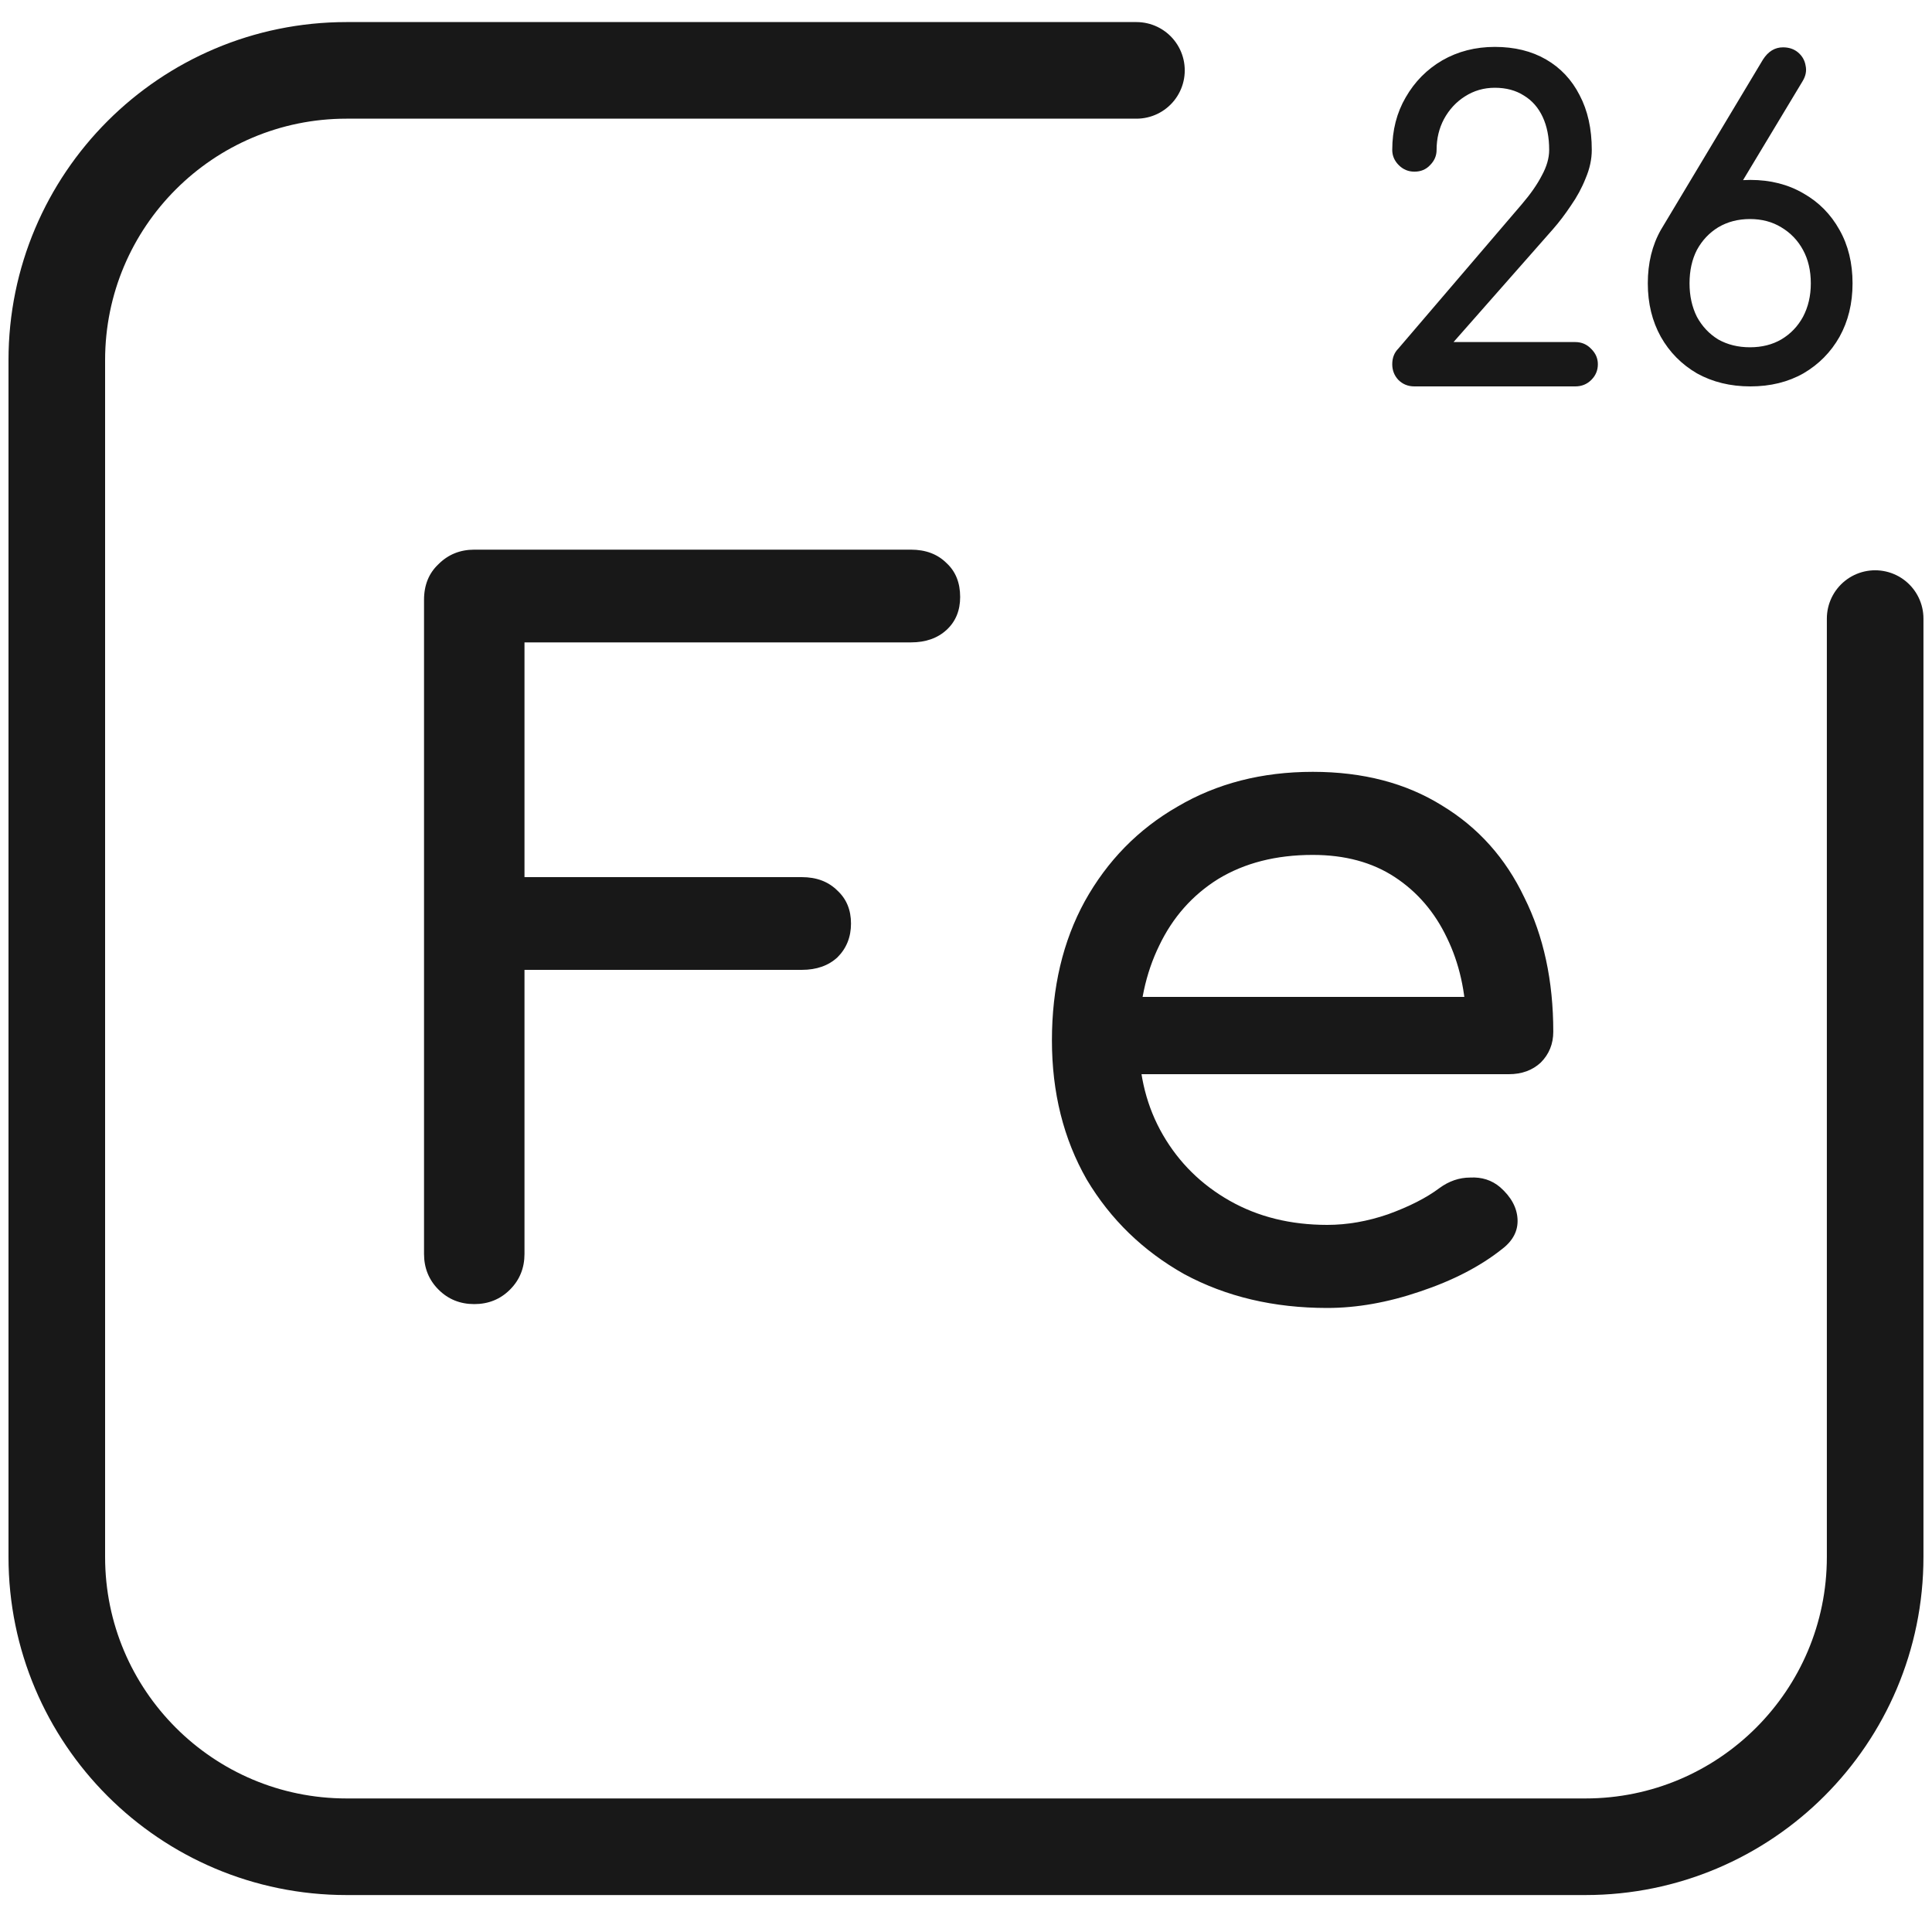 <svg width="40" height="40" viewBox="0 0 40 40" fill="none" xmlns="http://www.w3.org/2000/svg">
<path d="M38.823 12.807V32.235C38.823 35.549 36.136 38.235 32.823 38.235H7.176C3.862 38.235 1.176 35.549 1.176 32.235V7.457C1.176 4.143 3.862 1.457 7.176 1.457H23.529" stroke="#181818" stroke-width="2" stroke-linecap="round" stroke-linejoin="round"/>
<path d="M29.284 8C29.152 8 29.041 7.955 28.951 7.865C28.867 7.775 28.825 7.667 28.825 7.541C28.825 7.409 28.867 7.301 28.951 7.217L31.507 4.229C31.687 4.019 31.825 3.821 31.921 3.635C32.023 3.449 32.074 3.272 32.074 3.104C32.074 2.84 32.029 2.612 31.939 2.42C31.849 2.228 31.72 2.081 31.552 1.979C31.384 1.871 31.183 1.817 30.949 1.817C30.721 1.817 30.514 1.877 30.328 1.997C30.148 2.111 30.004 2.267 29.896 2.465C29.794 2.657 29.743 2.87 29.743 3.104C29.743 3.224 29.698 3.329 29.608 3.419C29.524 3.509 29.416 3.554 29.284 3.554C29.158 3.554 29.05 3.509 28.96 3.419C28.87 3.329 28.825 3.224 28.825 3.104C28.825 2.696 28.918 2.333 29.104 2.015C29.29 1.691 29.542 1.436 29.86 1.25C30.184 1.064 30.547 0.971 30.949 0.971C31.357 0.971 31.711 1.058 32.011 1.232C32.311 1.406 32.542 1.652 32.704 1.97C32.872 2.288 32.956 2.666 32.956 3.104C32.956 3.296 32.914 3.491 32.83 3.689C32.752 3.887 32.65 4.076 32.524 4.256C32.404 4.436 32.281 4.598 32.155 4.742L30.094 7.082H32.614C32.746 7.082 32.857 7.13 32.947 7.226C33.037 7.316 33.082 7.421 33.082 7.541C33.082 7.667 33.037 7.775 32.947 7.865C32.857 7.955 32.746 8 32.614 8H29.284ZM36.24 8C35.826 8 35.457 7.91 35.133 7.73C34.815 7.544 34.566 7.292 34.386 6.974C34.206 6.65 34.116 6.281 34.116 5.867C34.116 5.447 34.206 5.078 34.386 4.76C34.566 4.436 34.815 4.184 35.133 4.004C35.457 3.818 35.826 3.725 36.24 3.725C36.654 3.725 37.02 3.818 37.338 4.004C37.656 4.184 37.905 4.436 38.085 4.76C38.265 5.078 38.355 5.447 38.355 5.867C38.355 6.281 38.265 6.65 38.085 6.974C37.905 7.292 37.656 7.544 37.338 7.73C37.02 7.91 36.654 8 36.24 8ZM36.231 7.19C36.477 7.19 36.693 7.136 36.879 7.028C37.071 6.914 37.221 6.758 37.329 6.56C37.437 6.356 37.491 6.125 37.491 5.867C37.491 5.603 37.437 5.372 37.329 5.174C37.221 4.976 37.071 4.82 36.879 4.706C36.693 4.592 36.477 4.535 36.231 4.535C35.985 4.535 35.766 4.592 35.574 4.706C35.388 4.82 35.241 4.976 35.133 5.174C35.031 5.372 34.98 5.603 34.98 5.867C34.98 6.125 35.031 6.356 35.133 6.56C35.241 6.758 35.388 6.914 35.574 7.028C35.766 7.136 35.985 7.19 36.231 7.19ZM34.413 4.715L36.501 1.232C36.609 1.064 36.747 0.98 36.915 0.98C37.041 0.98 37.146 1.016 37.23 1.088C37.314 1.16 37.365 1.25 37.383 1.358C37.407 1.466 37.386 1.574 37.32 1.682L36.042 3.806L34.413 4.715Z" fill="#181818"/>
<path d="M9.819 27C9.526 27 9.279 26.9 9.079 26.7C8.879 26.5 8.779 26.253 8.779 25.96V12.42C8.779 12.113 8.879 11.867 9.079 11.68C9.279 11.48 9.526 11.38 9.819 11.38H18.859C19.166 11.38 19.412 11.473 19.599 11.66C19.786 11.833 19.879 12.067 19.879 12.36C19.879 12.64 19.786 12.867 19.599 13.04C19.412 13.213 19.166 13.3 18.859 13.3H10.859V18.16H16.599C16.906 18.16 17.152 18.253 17.339 18.44C17.526 18.613 17.619 18.84 17.619 19.12C17.619 19.4 17.526 19.633 17.339 19.82C17.152 19.993 16.906 20.08 16.599 20.08H10.859V25.96C10.859 26.253 10.759 26.5 10.559 26.7C10.359 26.9 10.112 27 9.819 27ZM27.479 27.08C26.372 27.08 25.386 26.847 24.519 26.38C23.666 25.9 22.992 25.247 22.499 24.42C22.019 23.58 21.779 22.62 21.779 21.54C21.779 20.447 22.006 19.487 22.459 18.66C22.926 17.82 23.566 17.167 24.379 16.7C25.192 16.22 26.126 15.98 27.179 15.98C28.219 15.98 29.112 16.213 29.859 16.68C30.606 17.133 31.172 17.767 31.559 18.58C31.959 19.38 32.159 20.307 32.159 21.36C32.159 21.613 32.072 21.827 31.899 22C31.726 22.16 31.506 22.24 31.239 22.24H23.179V20.64H31.179L30.359 21.2C30.346 20.533 30.212 19.94 29.959 19.42C29.706 18.887 29.346 18.467 28.879 18.16C28.412 17.853 27.846 17.7 27.179 17.7C26.419 17.7 25.766 17.867 25.219 18.2C24.686 18.533 24.279 18.993 23.999 19.58C23.719 20.153 23.579 20.807 23.579 21.54C23.579 22.273 23.746 22.927 24.079 23.5C24.412 24.073 24.872 24.527 25.459 24.86C26.046 25.193 26.719 25.36 27.479 25.36C27.892 25.36 28.312 25.287 28.739 25.14C29.179 24.98 29.532 24.8 29.799 24.6C29.999 24.453 30.212 24.38 30.439 24.38C30.679 24.367 30.886 24.433 31.059 24.58C31.286 24.78 31.406 25 31.419 25.24C31.432 25.48 31.326 25.687 31.099 25.86C30.646 26.22 30.079 26.513 29.399 26.74C28.732 26.967 28.092 27.08 27.479 27.08Z" fill="#181818"/>
</svg>
